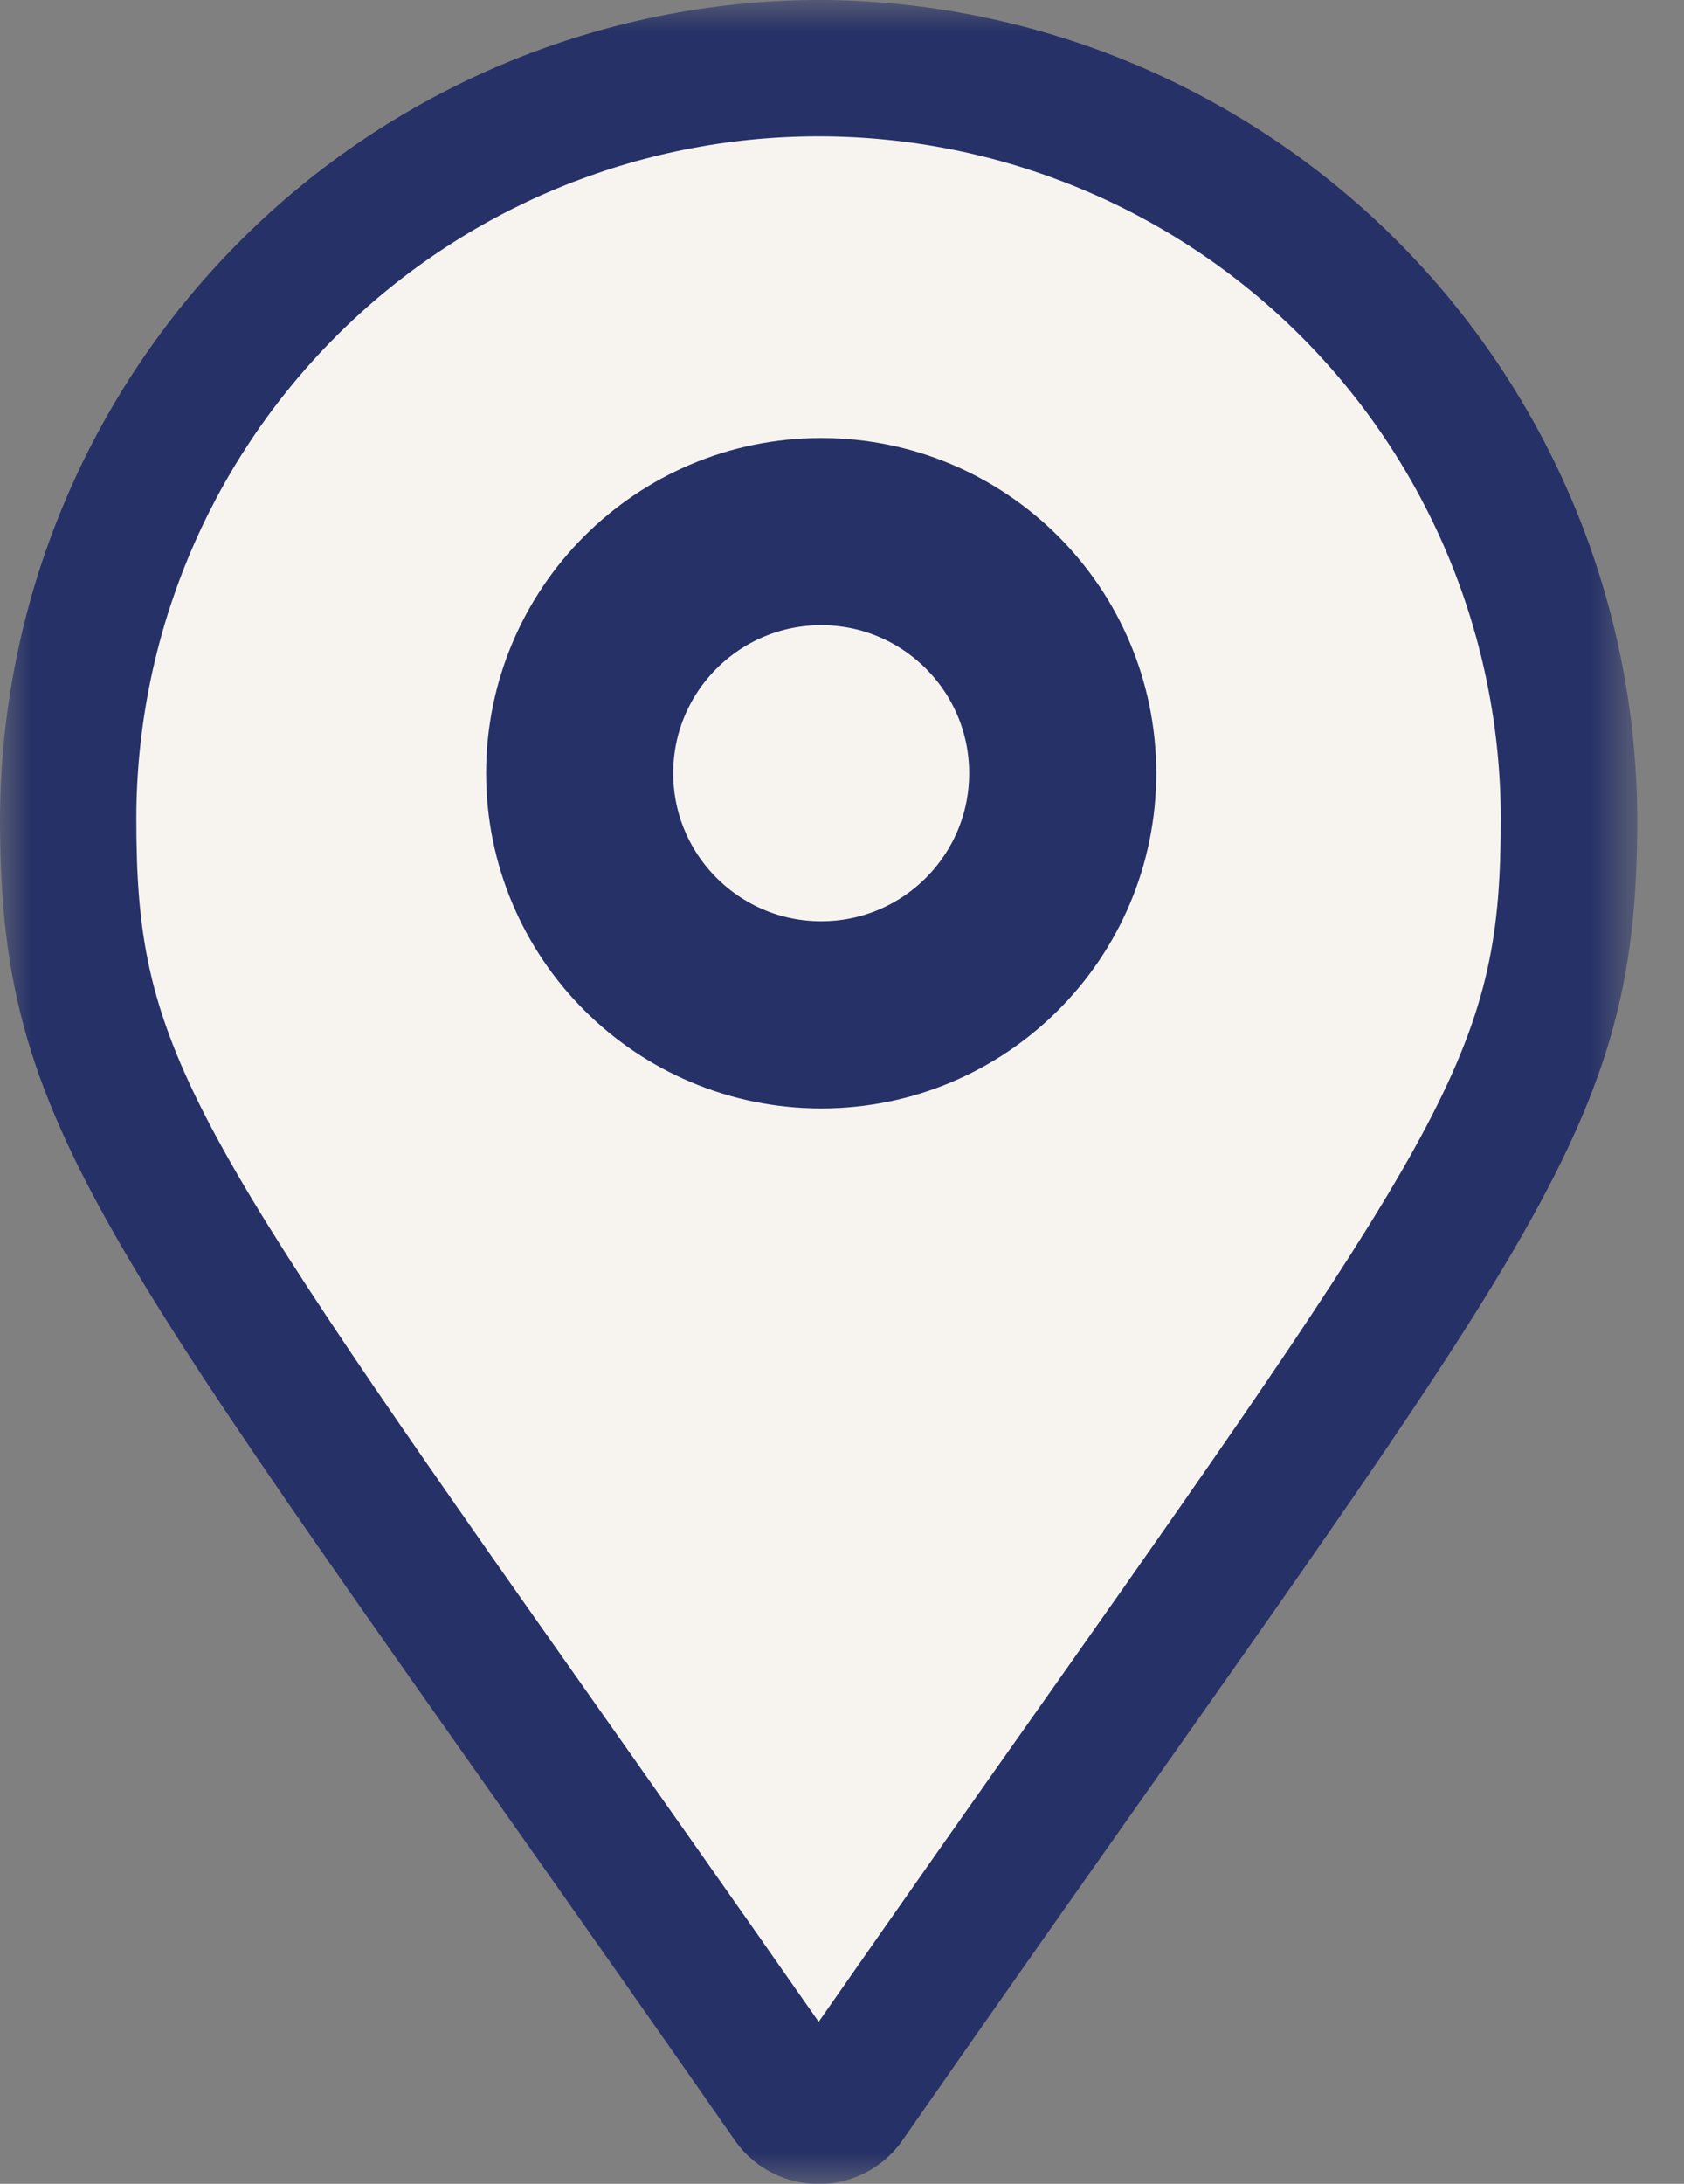<svg width="27" height="35" viewBox="0 0 27 35" fill="none" xmlns="http://www.w3.org/2000/svg">
<rect x="0" y="0" width="27" height="35" fill="#808080" stroke="none"/>
<mask id="mask0_13422_23527" style="mask-type:luminance" maskUnits="userSpaceOnUse" x="0" y="0" width="27" height="35">
<path d="M26.25 0H0V35H26.25V0Z" fill="white"/>
</mask>
<g mask="url(#mask0_13422_23527)">
<path d="M1.686 17.296C1.686 17.296 -1.699 1.241 13.124 1.241C27.948 1.241 24.911 16.661 24.911 16.661L13.52 34.027L1.686 17.296Z" fill="#F7F4F0"/>
<path d="M13.125 -0.001C9.647 0.01 6.315 1.397 3.856 3.856C1.397 6.315 0.011 9.647 0 13.125C0 18.375 1.75 19.906 11.813 34.347C11.966 34.551 12.164 34.716 12.392 34.83C12.62 34.944 12.871 35.003 13.126 35.003C13.38 35.003 13.631 34.944 13.859 34.83C14.087 34.716 14.285 34.551 14.438 34.347C24.5 19.904 26.251 18.375 26.251 13.125C26.24 9.647 24.854 6.315 22.395 3.855C19.935 1.396 16.603 0.01 13.125 -0.001ZM13.125 32.402C11.78 30.476 10.589 28.789 9.537 27.296C2.915 17.908 2.186 16.755 2.186 13.123C2.186 10.222 3.339 7.44 5.39 5.388C7.441 3.337 10.223 2.185 13.124 2.185C16.025 2.185 18.807 3.337 20.858 5.388C22.91 7.44 24.062 10.222 24.062 13.123C24.062 16.753 23.334 17.905 16.712 27.296C15.648 28.8 14.453 30.502 13.127 32.402H13.125Z" fill="#263167"/>
<path d="M9.294 12.392C9.294 10.254 11.028 8.52 13.167 8.52C15.305 8.52 17.039 10.254 17.039 12.392C17.039 14.531 15.305 16.265 13.167 16.265C11.028 16.265 9.294 14.531 9.294 12.392Z" stroke="#263167" stroke-width="3" stroke-linecap="round" stroke-linejoin="round"/>
</g>
</svg>

